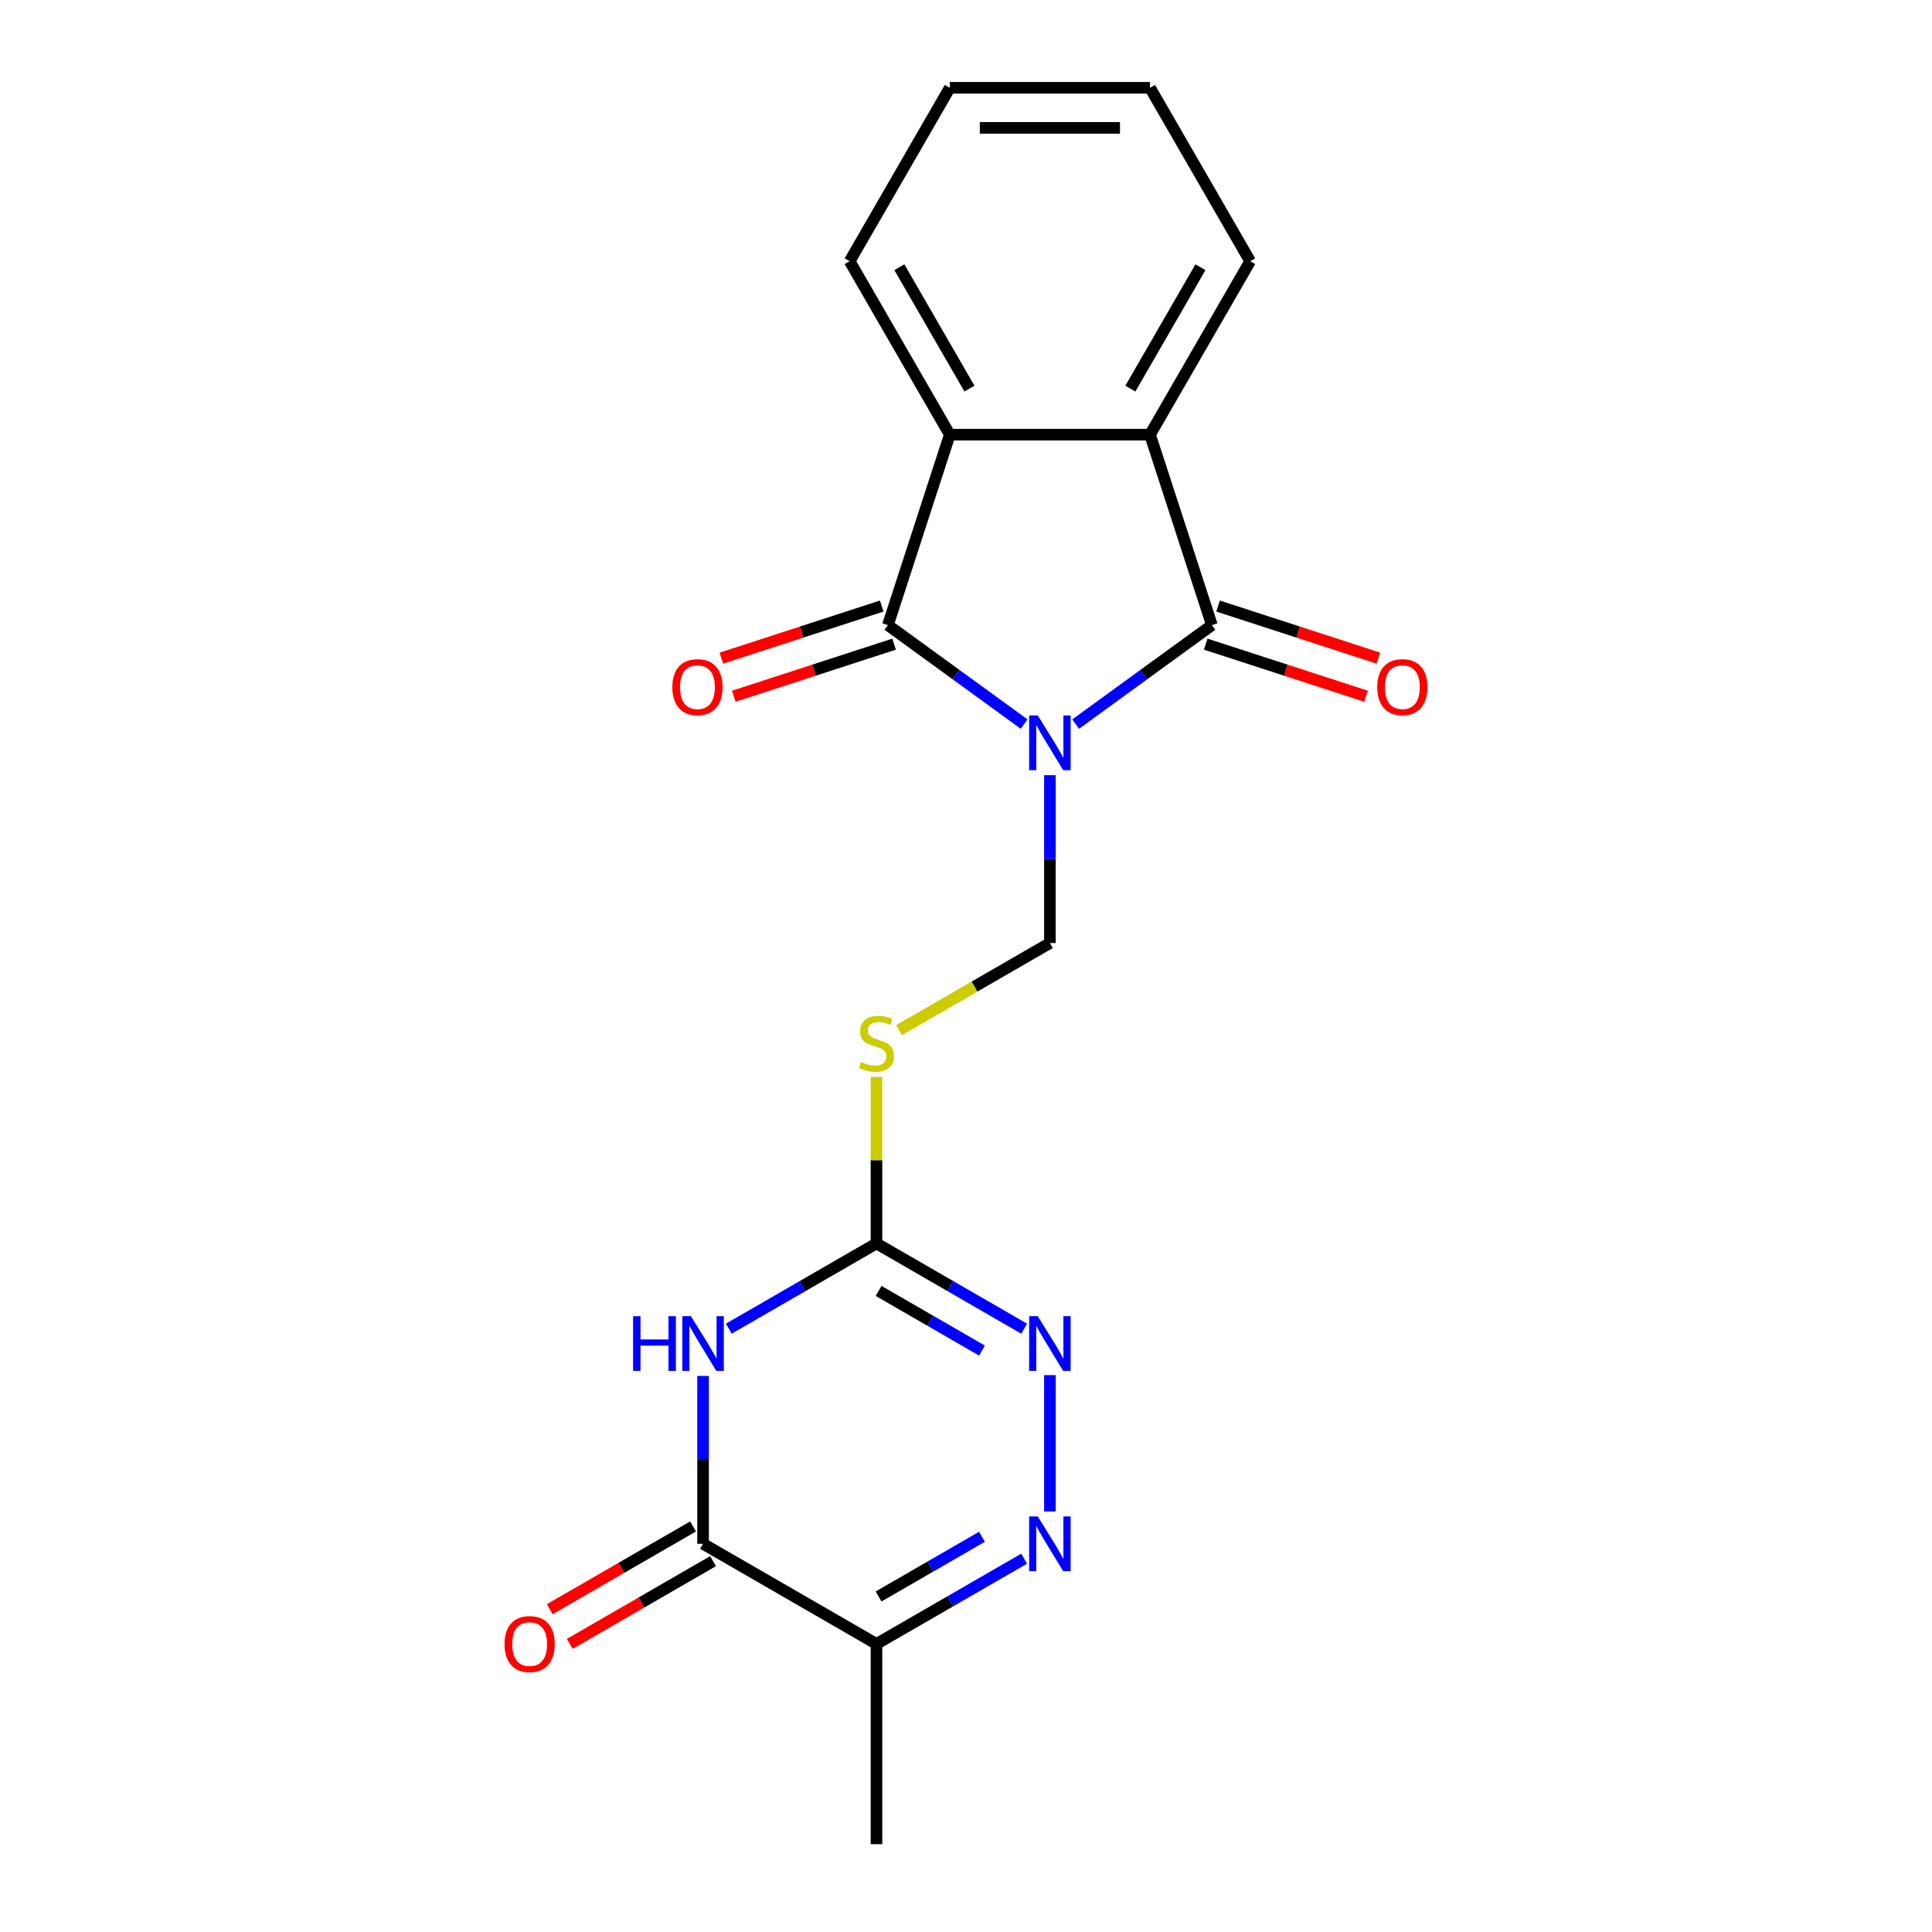 <?xml version='1.0' encoding='iso-8859-1'?>
<svg version='1.1' baseProfile='full'
              xmlns='http://www.w3.org/2000/svg'
                      xmlns:rdkit='http://www.rdkit.org/xml'
                      xmlns:xlink='http://www.w3.org/1999/xlink'
                  xml:space='preserve'
width='1000px' height='1000px' viewBox='0 0 1000 1000'>
<!-- END OF HEADER -->
<rect style='opacity:1.0;fill:#FFFFFF;stroke:none' width='1000' height='1000' x='0' y='0'> </rect>
<path class='bond-0' d='M 556.76,374.792 L 592.021,349.174' style='fill:none;fill-rule:evenodd;stroke:#0000FF;stroke-width:6px;stroke-linecap:butt;stroke-linejoin:miter;stroke-opacity:1' />
<path class='bond-0' d='M 592.021,349.174 L 627.282,323.555' style='fill:none;fill-rule:evenodd;stroke:#000000;stroke-width:6px;stroke-linecap:butt;stroke-linejoin:miter;stroke-opacity:1' />
<path class='bond-1' d='M 530.098,374.792 L 494.837,349.174' style='fill:none;fill-rule:evenodd;stroke:#0000FF;stroke-width:6px;stroke-linecap:butt;stroke-linejoin:miter;stroke-opacity:1' />
<path class='bond-1' d='M 494.837,349.174 L 459.575,323.555' style='fill:none;fill-rule:evenodd;stroke:#000000;stroke-width:6px;stroke-linecap:butt;stroke-linejoin:miter;stroke-opacity:1' />
<path class='bond-9' d='M 543.429,401.229 L 543.429,444.678' style='fill:none;fill-rule:evenodd;stroke:#0000FF;stroke-width:6px;stroke-linecap:butt;stroke-linejoin:miter;stroke-opacity:1' />
<path class='bond-9' d='M 543.429,444.678 L 543.429,488.127' style='fill:none;fill-rule:evenodd;stroke:#000000;stroke-width:6px;stroke-linecap:butt;stroke-linejoin:miter;stroke-opacity:1' />
<path class='bond-7' d='M 627.282,323.555 L 595.253,224.979' style='fill:none;fill-rule:evenodd;stroke:#000000;stroke-width:6px;stroke-linecap:butt;stroke-linejoin:miter;stroke-opacity:1' />
<path class='bond-12' d='M 624.079,333.412 L 665.572,346.894' style='fill:none;fill-rule:evenodd;stroke:#000000;stroke-width:6px;stroke-linecap:butt;stroke-linejoin:miter;stroke-opacity:1' />
<path class='bond-12' d='M 665.572,346.894 L 707.064,360.376' style='fill:none;fill-rule:evenodd;stroke:#FF0000;stroke-width:6px;stroke-linecap:butt;stroke-linejoin:miter;stroke-opacity:1' />
<path class='bond-12' d='M 630.485,313.697 L 671.978,327.179' style='fill:none;fill-rule:evenodd;stroke:#000000;stroke-width:6px;stroke-linecap:butt;stroke-linejoin:miter;stroke-opacity:1' />
<path class='bond-12' d='M 671.978,327.179 L 713.47,340.661' style='fill:none;fill-rule:evenodd;stroke:#FF0000;stroke-width:6px;stroke-linecap:butt;stroke-linejoin:miter;stroke-opacity:1' />
<path class='bond-6' d='M 459.575,323.555 L 491.605,224.979' style='fill:none;fill-rule:evenodd;stroke:#000000;stroke-width:6px;stroke-linecap:butt;stroke-linejoin:miter;stroke-opacity:1' />
<path class='bond-13' d='M 456.372,313.697 L 414.88,327.179' style='fill:none;fill-rule:evenodd;stroke:#000000;stroke-width:6px;stroke-linecap:butt;stroke-linejoin:miter;stroke-opacity:1' />
<path class='bond-13' d='M 414.88,327.179 L 373.388,340.661' style='fill:none;fill-rule:evenodd;stroke:#FF0000;stroke-width:6px;stroke-linecap:butt;stroke-linejoin:miter;stroke-opacity:1' />
<path class='bond-13' d='M 462.778,333.412 L 421.286,346.894' style='fill:none;fill-rule:evenodd;stroke:#000000;stroke-width:6px;stroke-linecap:butt;stroke-linejoin:miter;stroke-opacity:1' />
<path class='bond-13' d='M 421.286,346.894 L 379.794,360.376' style='fill:none;fill-rule:evenodd;stroke:#FF0000;stroke-width:6px;stroke-linecap:butt;stroke-linejoin:miter;stroke-opacity:1' />
<path class='bond-2' d='M 377.235,687.727 L 415.451,665.663' style='fill:none;fill-rule:evenodd;stroke:#0000FF;stroke-width:6px;stroke-linecap:butt;stroke-linejoin:miter;stroke-opacity:1' />
<path class='bond-2' d='M 415.451,665.663 L 453.667,643.6' style='fill:none;fill-rule:evenodd;stroke:#000000;stroke-width:6px;stroke-linecap:butt;stroke-linejoin:miter;stroke-opacity:1' />
<path class='bond-4' d='M 363.904,712.175 L 363.904,755.624' style='fill:none;fill-rule:evenodd;stroke:#0000FF;stroke-width:6px;stroke-linecap:butt;stroke-linejoin:miter;stroke-opacity:1' />
<path class='bond-4' d='M 363.904,755.624 L 363.904,799.073' style='fill:none;fill-rule:evenodd;stroke:#000000;stroke-width:6px;stroke-linecap:butt;stroke-linejoin:miter;stroke-opacity:1' />
<path class='bond-3' d='M 453.667,643.6 L 453.667,600.511' style='fill:none;fill-rule:evenodd;stroke:#000000;stroke-width:6px;stroke-linecap:butt;stroke-linejoin:miter;stroke-opacity:1' />
<path class='bond-3' d='M 453.667,600.511 L 453.667,557.422' style='fill:none;fill-rule:evenodd;stroke:#CCCC00;stroke-width:6px;stroke-linecap:butt;stroke-linejoin:miter;stroke-opacity:1' />
<path class='bond-8' d='M 453.667,643.6 L 491.882,665.663' style='fill:none;fill-rule:evenodd;stroke:#000000;stroke-width:6px;stroke-linecap:butt;stroke-linejoin:miter;stroke-opacity:1' />
<path class='bond-8' d='M 491.882,665.663 L 530.098,687.727' style='fill:none;fill-rule:evenodd;stroke:#0000FF;stroke-width:6px;stroke-linecap:butt;stroke-linejoin:miter;stroke-opacity:1' />
<path class='bond-8' d='M 454.766,668.171 L 481.517,683.616' style='fill:none;fill-rule:evenodd;stroke:#000000;stroke-width:6px;stroke-linecap:butt;stroke-linejoin:miter;stroke-opacity:1' />
<path class='bond-8' d='M 481.517,683.616 L 508.268,699.06' style='fill:none;fill-rule:evenodd;stroke:#0000FF;stroke-width:6px;stroke-linecap:butt;stroke-linejoin:miter;stroke-opacity:1' />
<path class='bond-14' d='M 358.722,790.096 L 321.636,811.508' style='fill:none;fill-rule:evenodd;stroke:#000000;stroke-width:6px;stroke-linecap:butt;stroke-linejoin:miter;stroke-opacity:1' />
<path class='bond-14' d='M 321.636,811.508 L 284.551,832.919' style='fill:none;fill-rule:evenodd;stroke:#FF0000;stroke-width:6px;stroke-linecap:butt;stroke-linejoin:miter;stroke-opacity:1' />
<path class='bond-14' d='M 369.087,808.049 L 332.001,829.46' style='fill:none;fill-rule:evenodd;stroke:#000000;stroke-width:6px;stroke-linecap:butt;stroke-linejoin:miter;stroke-opacity:1' />
<path class='bond-14' d='M 332.001,829.46 L 294.916,850.871' style='fill:none;fill-rule:evenodd;stroke:#FF0000;stroke-width:6px;stroke-linecap:butt;stroke-linejoin:miter;stroke-opacity:1' />
<path class='bond-22' d='M 363.904,799.073 L 453.667,850.897' style='fill:none;fill-rule:evenodd;stroke:#000000;stroke-width:6px;stroke-linecap:butt;stroke-linejoin:miter;stroke-opacity:1' />
<path class='bond-5' d='M 543.429,782.321 L 543.429,711.756' style='fill:none;fill-rule:evenodd;stroke:#0000FF;stroke-width:6px;stroke-linecap:butt;stroke-linejoin:miter;stroke-opacity:1' />
<path class='bond-10' d='M 530.098,806.769 L 491.882,828.833' style='fill:none;fill-rule:evenodd;stroke:#0000FF;stroke-width:6px;stroke-linecap:butt;stroke-linejoin:miter;stroke-opacity:1' />
<path class='bond-10' d='M 491.882,828.833 L 453.667,850.897' style='fill:none;fill-rule:evenodd;stroke:#000000;stroke-width:6px;stroke-linecap:butt;stroke-linejoin:miter;stroke-opacity:1' />
<path class='bond-10' d='M 508.268,795.436 L 481.517,810.881' style='fill:none;fill-rule:evenodd;stroke:#0000FF;stroke-width:6px;stroke-linecap:butt;stroke-linejoin:miter;stroke-opacity:1' />
<path class='bond-10' d='M 481.517,810.881 L 454.766,826.325' style='fill:none;fill-rule:evenodd;stroke:#000000;stroke-width:6px;stroke-linecap:butt;stroke-linejoin:miter;stroke-opacity:1' />
<path class='bond-17' d='M 491.605,224.979 L 439.78,135.217' style='fill:none;fill-rule:evenodd;stroke:#000000;stroke-width:6px;stroke-linecap:butt;stroke-linejoin:miter;stroke-opacity:1' />
<path class='bond-17' d='M 501.783,201.15 L 465.506,138.316' style='fill:none;fill-rule:evenodd;stroke:#000000;stroke-width:6px;stroke-linecap:butt;stroke-linejoin:miter;stroke-opacity:1' />
<path class='bond-20' d='M 491.605,224.979 L 595.253,224.979' style='fill:none;fill-rule:evenodd;stroke:#000000;stroke-width:6px;stroke-linecap:butt;stroke-linejoin:miter;stroke-opacity:1' />
<path class='bond-16' d='M 595.253,224.979 L 647.078,135.217' style='fill:none;fill-rule:evenodd;stroke:#000000;stroke-width:6px;stroke-linecap:butt;stroke-linejoin:miter;stroke-opacity:1' />
<path class='bond-16' d='M 585.074,201.15 L 621.351,138.316' style='fill:none;fill-rule:evenodd;stroke:#000000;stroke-width:6px;stroke-linecap:butt;stroke-linejoin:miter;stroke-opacity:1' />
<path class='bond-11' d='M 543.429,488.127 L 504.383,510.67' style='fill:none;fill-rule:evenodd;stroke:#000000;stroke-width:6px;stroke-linecap:butt;stroke-linejoin:miter;stroke-opacity:1' />
<path class='bond-11' d='M 504.383,510.67 L 465.338,533.213' style='fill:none;fill-rule:evenodd;stroke:#CCCC00;stroke-width:6px;stroke-linecap:butt;stroke-linejoin:miter;stroke-opacity:1' />
<path class='bond-15' d='M 453.667,850.897 L 453.667,954.545' style='fill:none;fill-rule:evenodd;stroke:#000000;stroke-width:6px;stroke-linecap:butt;stroke-linejoin:miter;stroke-opacity:1' />
<path class='bond-18' d='M 647.078,135.217 L 595.253,45.455' style='fill:none;fill-rule:evenodd;stroke:#000000;stroke-width:6px;stroke-linecap:butt;stroke-linejoin:miter;stroke-opacity:1' />
<path class='bond-19' d='M 439.78,135.217 L 491.605,45.455' style='fill:none;fill-rule:evenodd;stroke:#000000;stroke-width:6px;stroke-linecap:butt;stroke-linejoin:miter;stroke-opacity:1' />
<path class='bond-21' d='M 595.253,45.455 L 491.605,45.455' style='fill:none;fill-rule:evenodd;stroke:#000000;stroke-width:6px;stroke-linecap:butt;stroke-linejoin:miter;stroke-opacity:1' />
<path class='bond-21' d='M 579.706,66.184 L 507.152,66.184' style='fill:none;fill-rule:evenodd;stroke:#000000;stroke-width:6px;stroke-linecap:butt;stroke-linejoin:miter;stroke-opacity:1' />
<path  class='atom-0' d='M 537.169 370.318
L 546.449 385.318
Q 547.369 386.798, 548.849 389.478
Q 550.329 392.158, 550.409 392.318
L 550.409 370.318
L 554.169 370.318
L 554.169 398.638
L 550.289 398.638
L 540.329 382.238
Q 539.169 380.318, 537.929 378.118
Q 536.729 375.918, 536.369 375.238
L 536.369 398.638
L 532.689 398.638
L 532.689 370.318
L 537.169 370.318
' fill='#0000FF'/>
<path  class='atom-3' d='M 327.684 681.264
L 331.524 681.264
L 331.524 693.304
L 346.004 693.304
L 346.004 681.264
L 349.844 681.264
L 349.844 709.584
L 346.004 709.584
L 346.004 696.504
L 331.524 696.504
L 331.524 709.584
L 327.684 709.584
L 327.684 681.264
' fill='#0000FF'/>
<path  class='atom-3' d='M 357.644 681.264
L 366.924 696.264
Q 367.844 697.744, 369.324 700.424
Q 370.804 703.104, 370.884 703.264
L 370.884 681.264
L 374.644 681.264
L 374.644 709.584
L 370.764 709.584
L 360.804 693.184
Q 359.644 691.264, 358.404 689.064
Q 357.204 686.864, 356.844 686.184
L 356.844 709.584
L 353.164 709.584
L 353.164 681.264
L 357.644 681.264
' fill='#0000FF'/>
<path  class='atom-6' d='M 537.169 784.913
L 546.449 799.913
Q 547.369 801.393, 548.849 804.073
Q 550.329 806.753, 550.409 806.913
L 550.409 784.913
L 554.169 784.913
L 554.169 813.233
L 550.289 813.233
L 540.329 796.833
Q 539.169 794.913, 537.929 792.713
Q 536.729 790.513, 536.369 789.833
L 536.369 813.233
L 532.689 813.233
L 532.689 784.913
L 537.169 784.913
' fill='#0000FF'/>
<path  class='atom-9' d='M 537.169 681.264
L 546.449 696.264
Q 547.369 697.744, 548.849 700.424
Q 550.329 703.104, 550.409 703.264
L 550.409 681.264
L 554.169 681.264
L 554.169 709.584
L 550.289 709.584
L 540.329 693.184
Q 539.169 691.264, 537.929 689.064
Q 536.729 686.864, 536.369 686.184
L 536.369 709.584
L 532.689 709.584
L 532.689 681.264
L 537.169 681.264
' fill='#0000FF'/>
<path  class='atom-12' d='M 445.667 549.671
Q 445.987 549.791, 447.307 550.351
Q 448.627 550.911, 450.067 551.271
Q 451.547 551.591, 452.987 551.591
Q 455.667 551.591, 457.227 550.311
Q 458.787 548.991, 458.787 546.711
Q 458.787 545.151, 457.987 544.191
Q 457.227 543.231, 456.027 542.711
Q 454.827 542.191, 452.827 541.591
Q 450.307 540.831, 448.787 540.111
Q 447.307 539.391, 446.227 537.871
Q 445.187 536.351, 445.187 533.791
Q 445.187 530.231, 447.587 528.031
Q 450.027 525.831, 454.827 525.831
Q 458.107 525.831, 461.827 527.391
L 460.907 530.471
Q 457.507 529.071, 454.947 529.071
Q 452.187 529.071, 450.667 530.231
Q 449.147 531.351, 449.187 533.311
Q 449.187 534.831, 449.947 535.751
Q 450.747 536.671, 451.867 537.191
Q 453.027 537.711, 454.947 538.311
Q 457.507 539.111, 459.027 539.911
Q 460.547 540.711, 461.627 542.351
Q 462.747 543.951, 462.747 546.711
Q 462.747 550.631, 460.107 552.751
Q 457.507 554.831, 453.147 554.831
Q 450.627 554.831, 448.707 554.271
Q 446.827 553.751, 444.587 552.831
L 445.667 549.671
' fill='#CCCC00'/>
<path  class='atom-13' d='M 712.858 355.664
Q 712.858 348.864, 716.218 345.064
Q 719.578 341.264, 725.858 341.264
Q 732.138 341.264, 735.498 345.064
Q 738.858 348.864, 738.858 355.664
Q 738.858 362.544, 735.458 366.464
Q 732.058 370.344, 725.858 370.344
Q 719.618 370.344, 716.218 366.464
Q 712.858 362.584, 712.858 355.664
M 725.858 367.144
Q 730.178 367.144, 732.498 364.264
Q 734.858 361.344, 734.858 355.664
Q 734.858 350.104, 732.498 347.304
Q 730.178 344.464, 725.858 344.464
Q 721.538 344.464, 719.178 347.264
Q 716.858 350.064, 716.858 355.664
Q 716.858 361.384, 719.178 364.264
Q 721.538 367.144, 725.858 367.144
' fill='#FF0000'/>
<path  class='atom-14' d='M 348 355.664
Q 348 348.864, 351.36 345.064
Q 354.72 341.264, 361 341.264
Q 367.28 341.264, 370.64 345.064
Q 374 348.864, 374 355.664
Q 374 362.544, 370.6 366.464
Q 367.2 370.344, 361 370.344
Q 354.76 370.344, 351.36 366.464
Q 348 362.584, 348 355.664
M 361 367.144
Q 365.32 367.144, 367.64 364.264
Q 370 361.344, 370 355.664
Q 370 350.104, 367.64 347.304
Q 365.32 344.464, 361 344.464
Q 356.68 344.464, 354.32 347.264
Q 352 350.064, 352 355.664
Q 352 361.384, 354.32 364.264
Q 356.68 367.144, 361 367.144
' fill='#FF0000'/>
<path  class='atom-15' d='M 261.142 850.977
Q 261.142 844.177, 264.502 840.377
Q 267.862 836.577, 274.142 836.577
Q 280.422 836.577, 283.782 840.377
Q 287.142 844.177, 287.142 850.977
Q 287.142 857.857, 283.742 861.777
Q 280.342 865.657, 274.142 865.657
Q 267.902 865.657, 264.502 861.777
Q 261.142 857.897, 261.142 850.977
M 274.142 862.457
Q 278.462 862.457, 280.782 859.577
Q 283.142 856.657, 283.142 850.977
Q 283.142 845.417, 280.782 842.617
Q 278.462 839.777, 274.142 839.777
Q 269.822 839.777, 267.462 842.577
Q 265.142 845.377, 265.142 850.977
Q 265.142 856.697, 267.462 859.577
Q 269.822 862.457, 274.142 862.457
' fill='#FF0000'/>
</svg>
